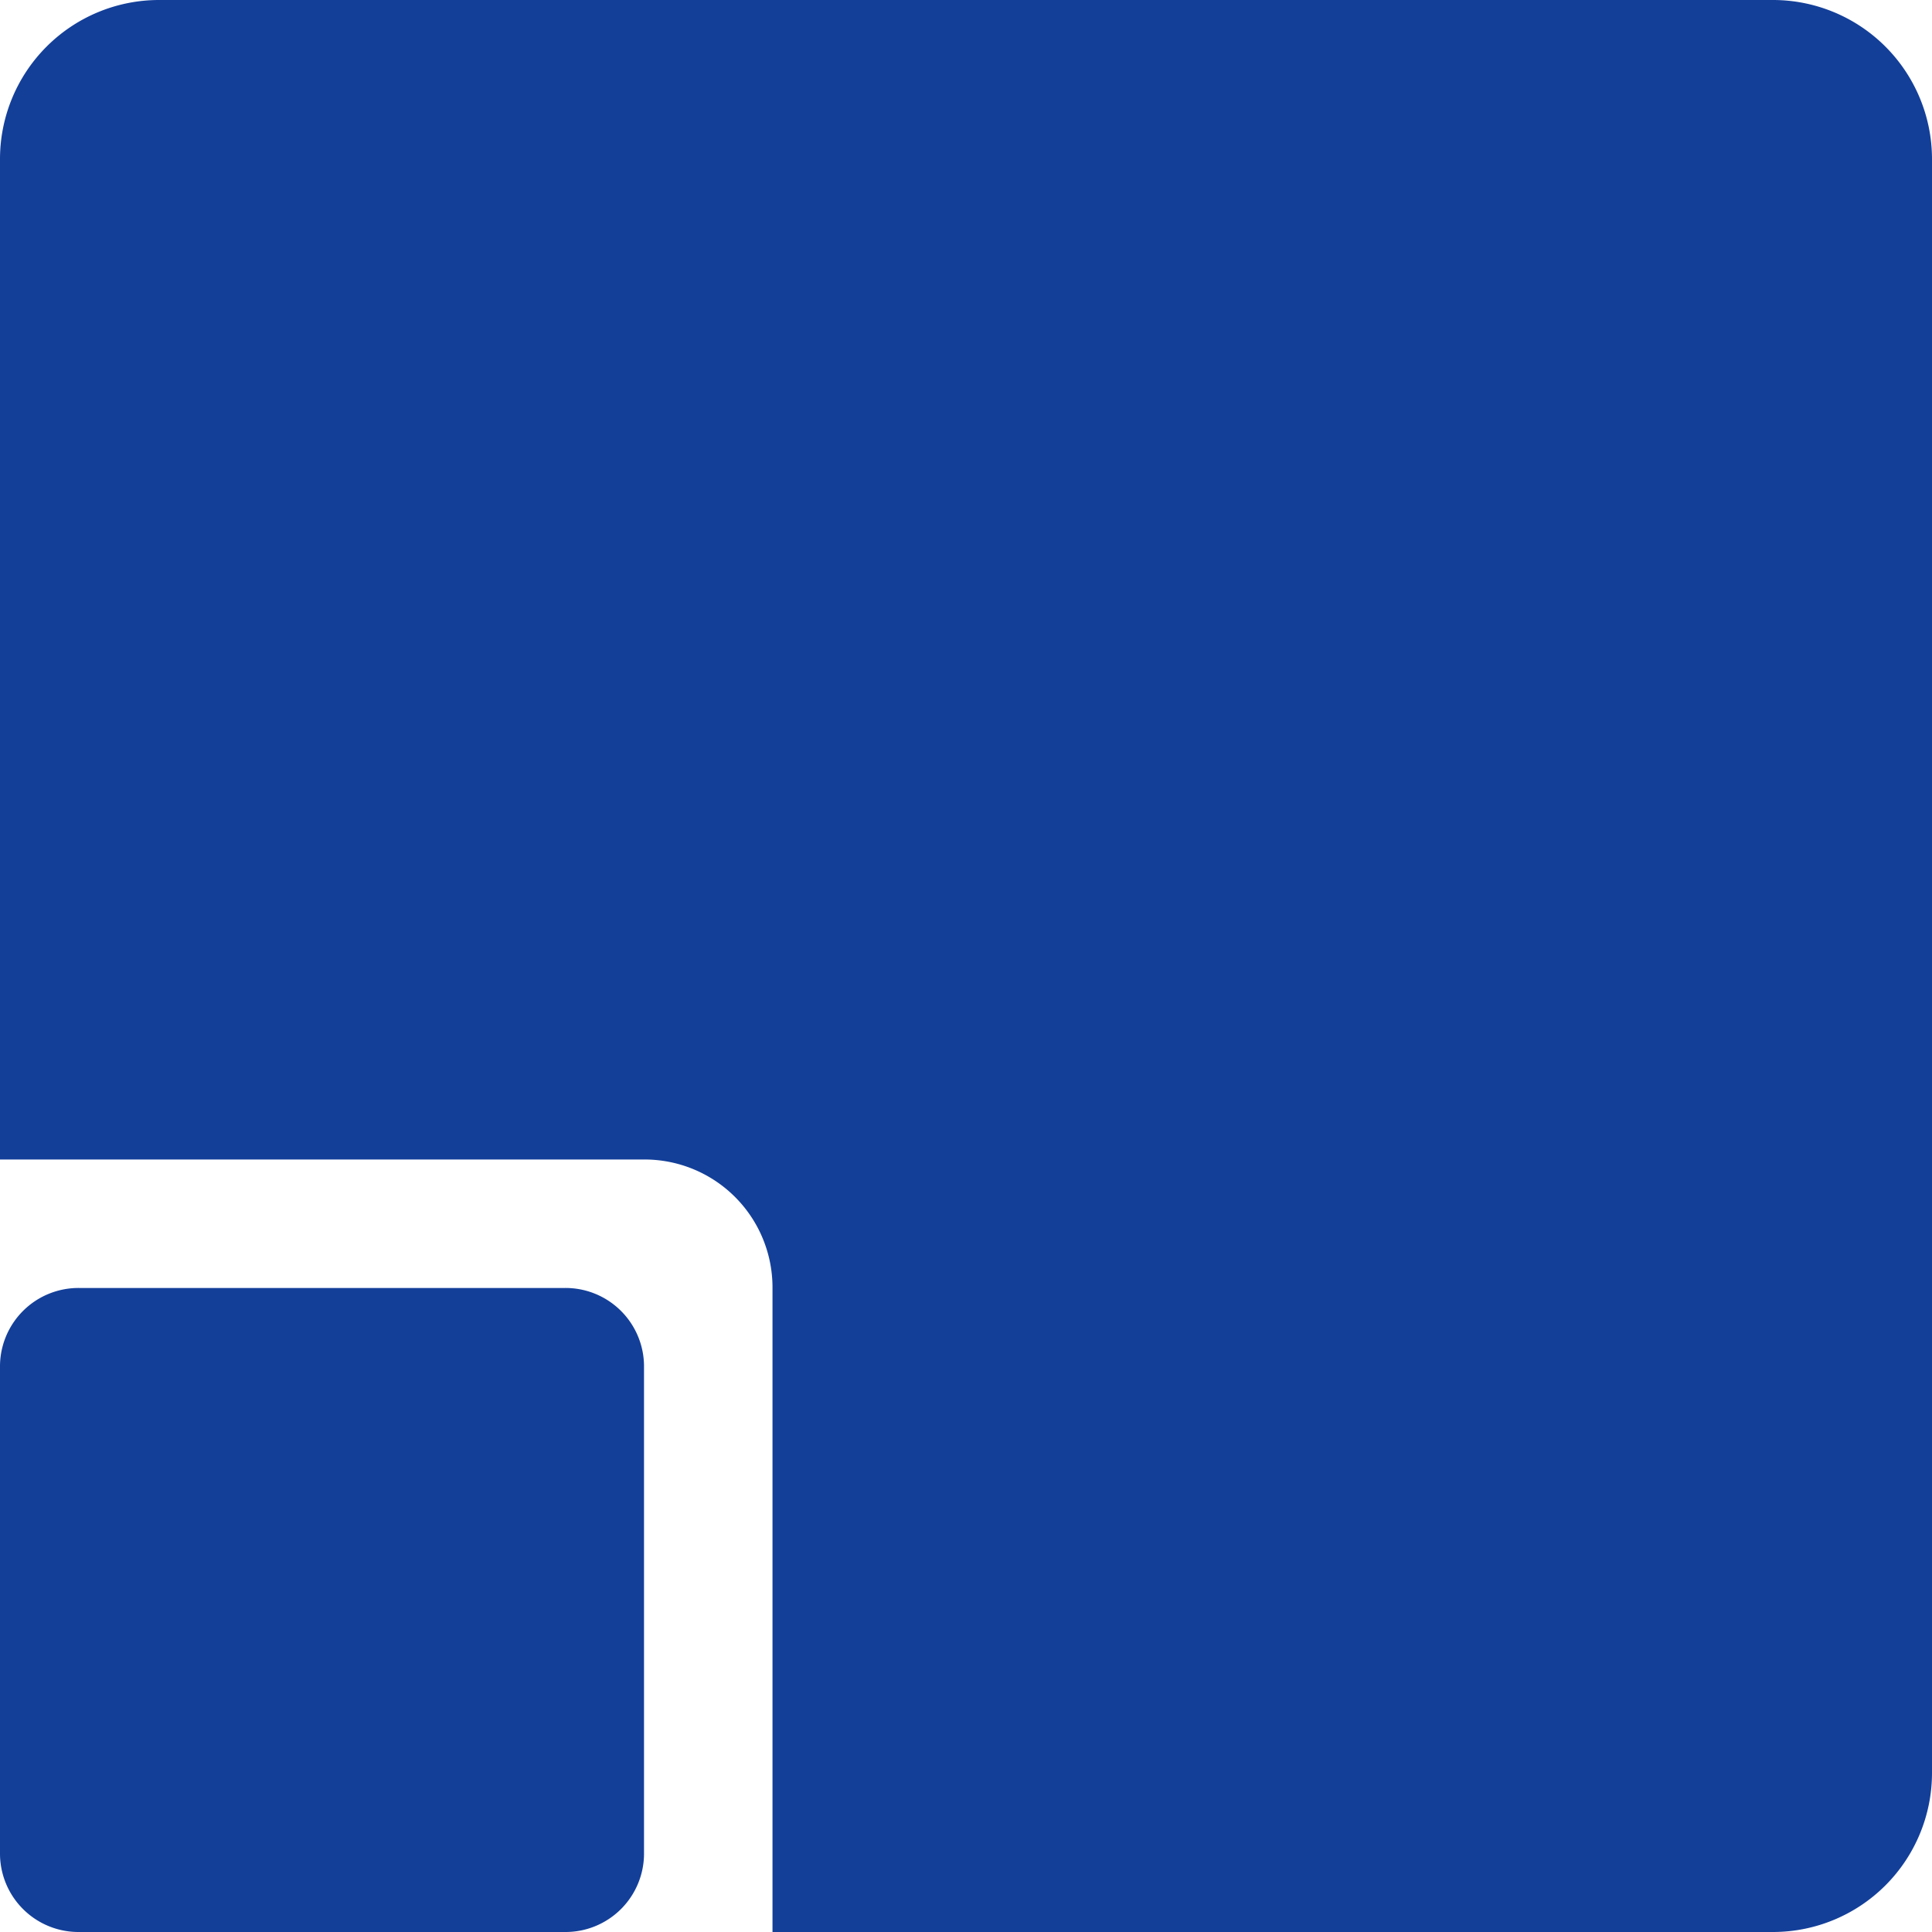 <svg xmlns="http://www.w3.org/2000/svg" width="32" height="32" viewBox="0 0 32 32">
  <g id="corner-icon" transform="translate(-36 -2295)">
    <rect id="Rectangle_1" data-name="Rectangle 1" width="32" height="32" transform="translate(36 2295)" opacity="0"/>
    <path id="size" fill="#133f99" d="M32.473,35.1H15.895V24.433a2.119,2.119,0,0,0-2.128-2.128H3.1V5.727A2.635,2.635,0,0,1,5.727,3.1H32.473A2.635,2.635,0,0,1,35.1,5.727V32.473A2.635,2.635,0,0,1,32.473,35.1ZM3.1,33.786V25.747a1.3,1.3,0,0,1,1.314-1.314h8.039a1.3,1.3,0,0,1,1.314,1.314v8.039A1.3,1.3,0,0,1,12.453,35.1H4.414A1.3,1.3,0,0,1,3.1,33.786Z" transform="translate(32.9 2291.9)" fill-rule="evenodd"/>
  </g>
</svg>
